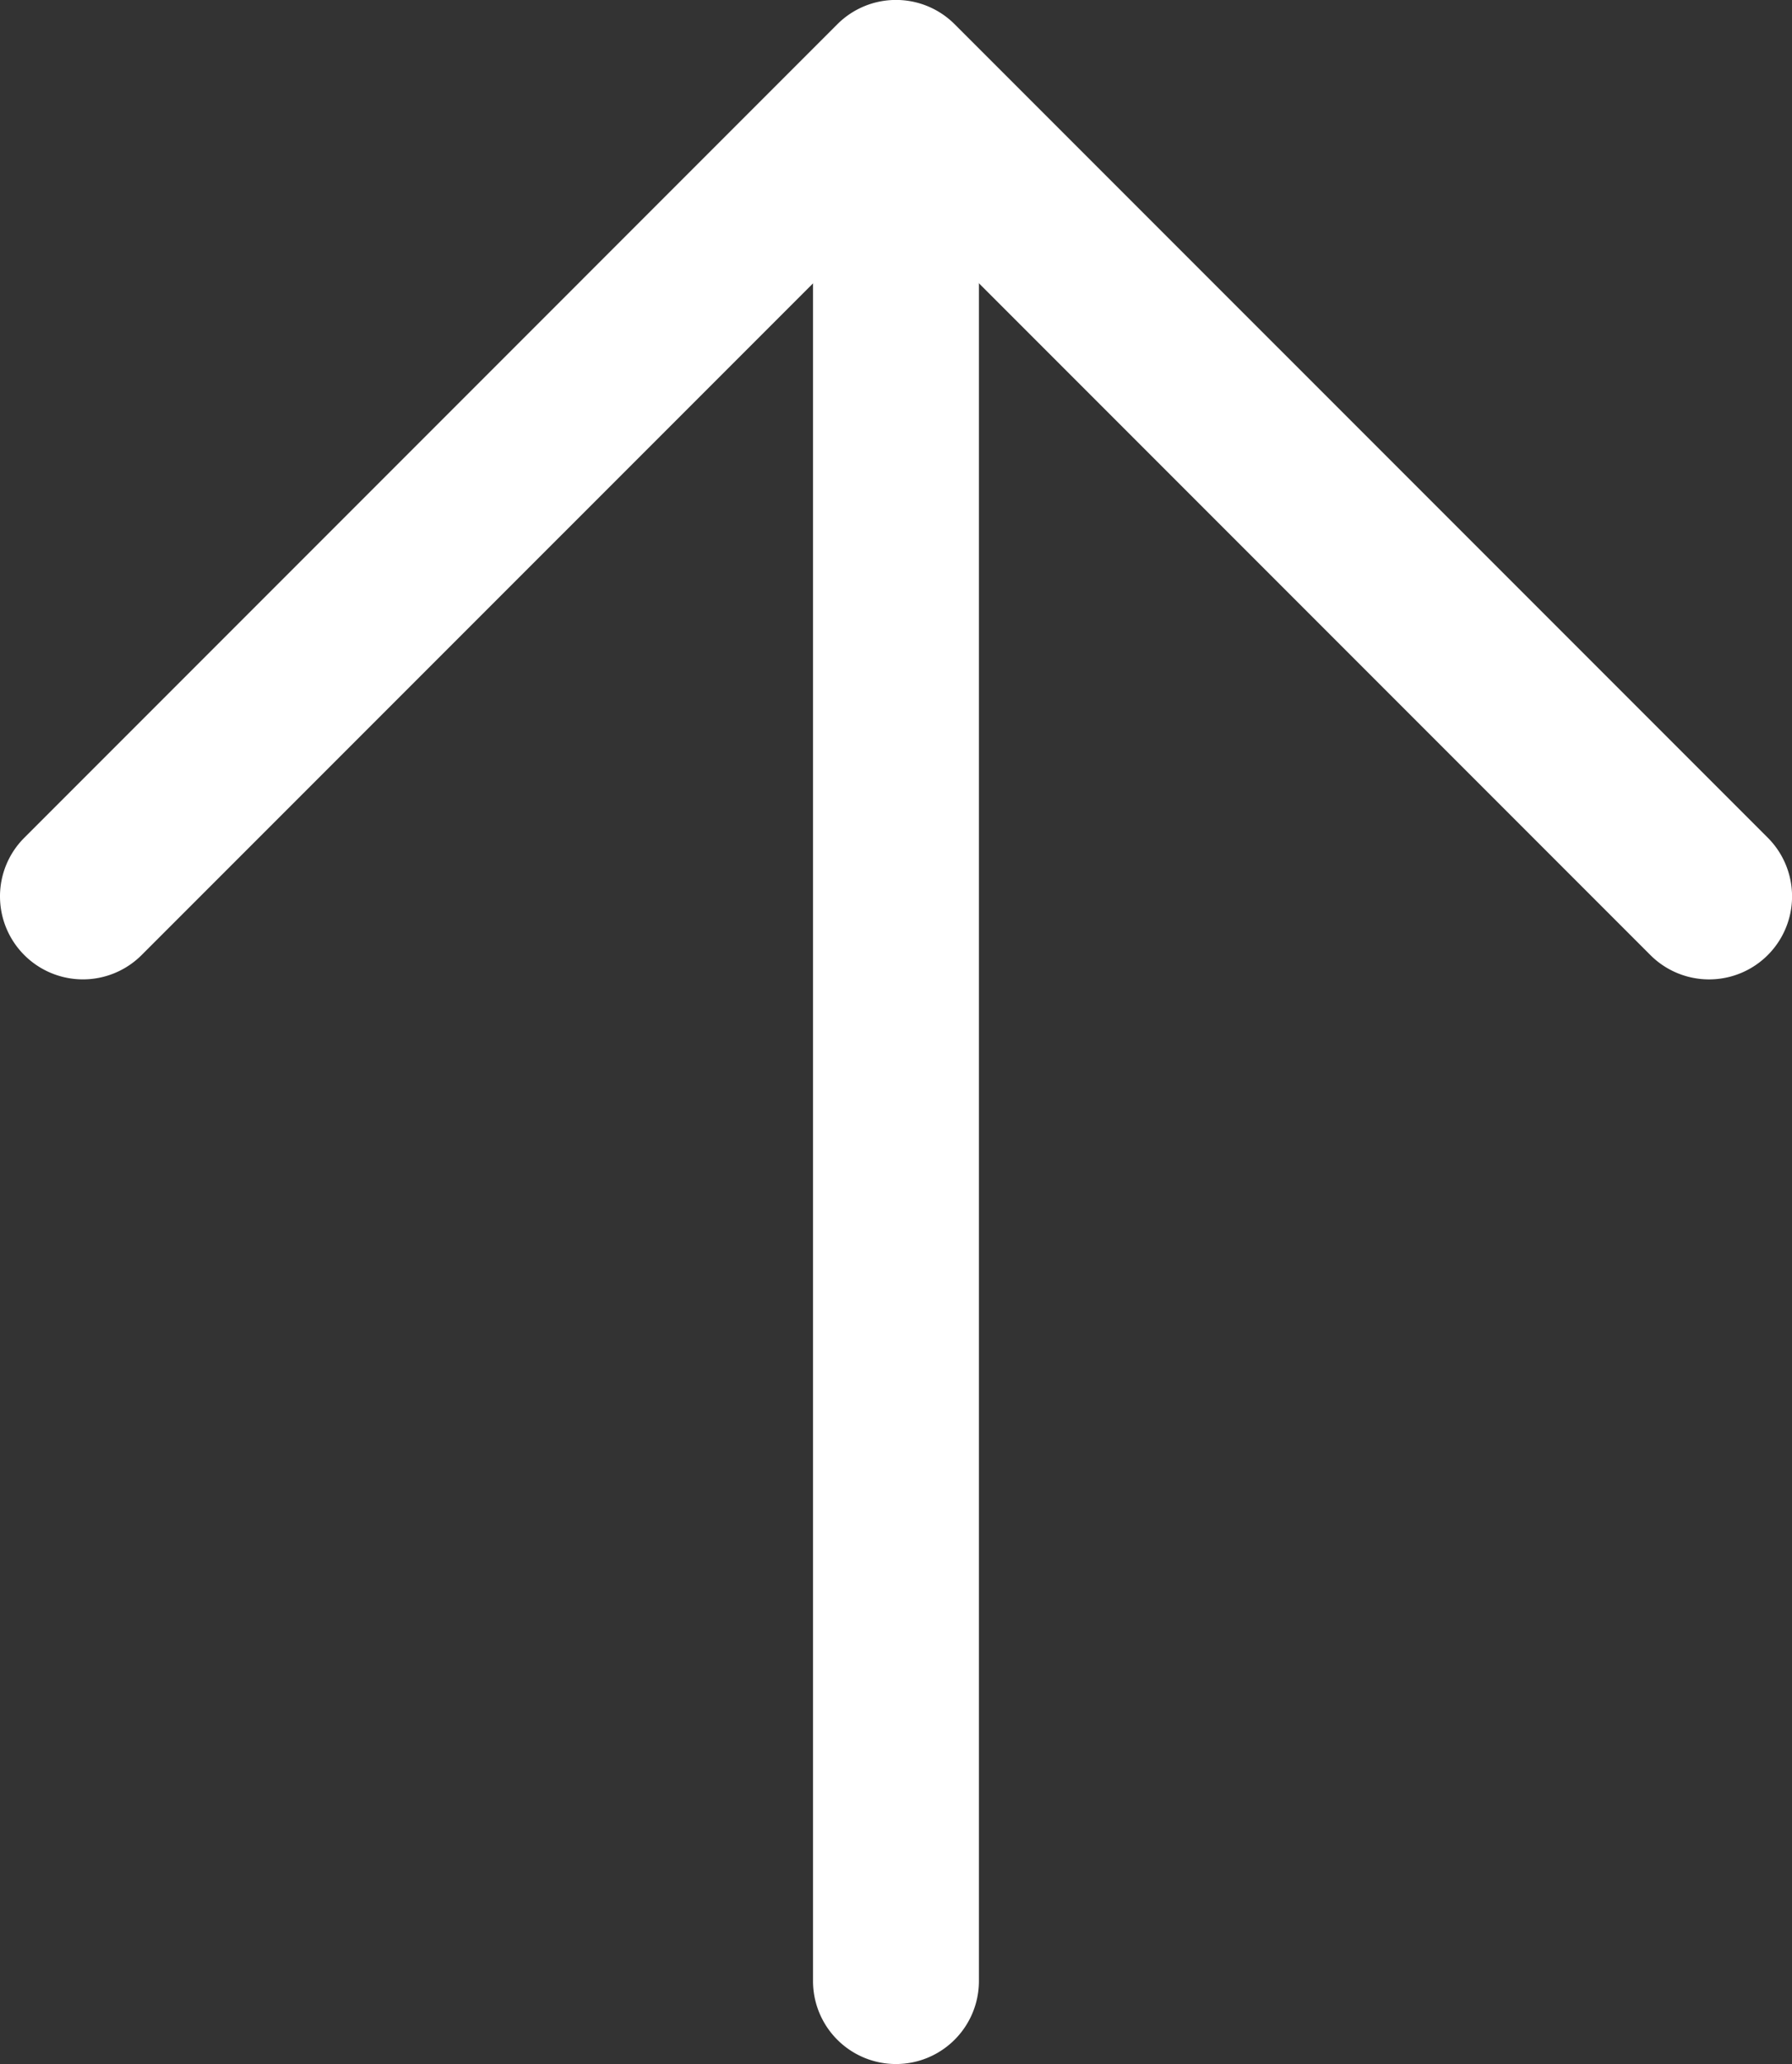 <svg xmlns="http://www.w3.org/2000/svg" width="26.313" height="30.292" viewBox="0 0 26.313 30.292"><rect x="0" y="0" width="26.313" height="30.292" fill="#333333" stroke="none"/><g transform="translate(0 30.292) rotate(-90)"><path d="M28.831,0H1.218a1.218,1.218,0,1,0,0,2.436H28.831a1.218,1.218,0,1,0,0-2.436Z" transform="translate(0 11.938)" fill="#fff"/><path d="M1.218,0A1.218,1.218,0,0,0,.357,2.079L11.434,13.157.357,24.234a1.218,1.218,0,1,0,1.723,1.723L14.018,14.018a1.218,1.218,0,0,0,0-1.723L2.079.357A1.214,1.214,0,0,0,1.218,0Z" transform="translate(15.918 0)" fill="#fff"/></g></svg>